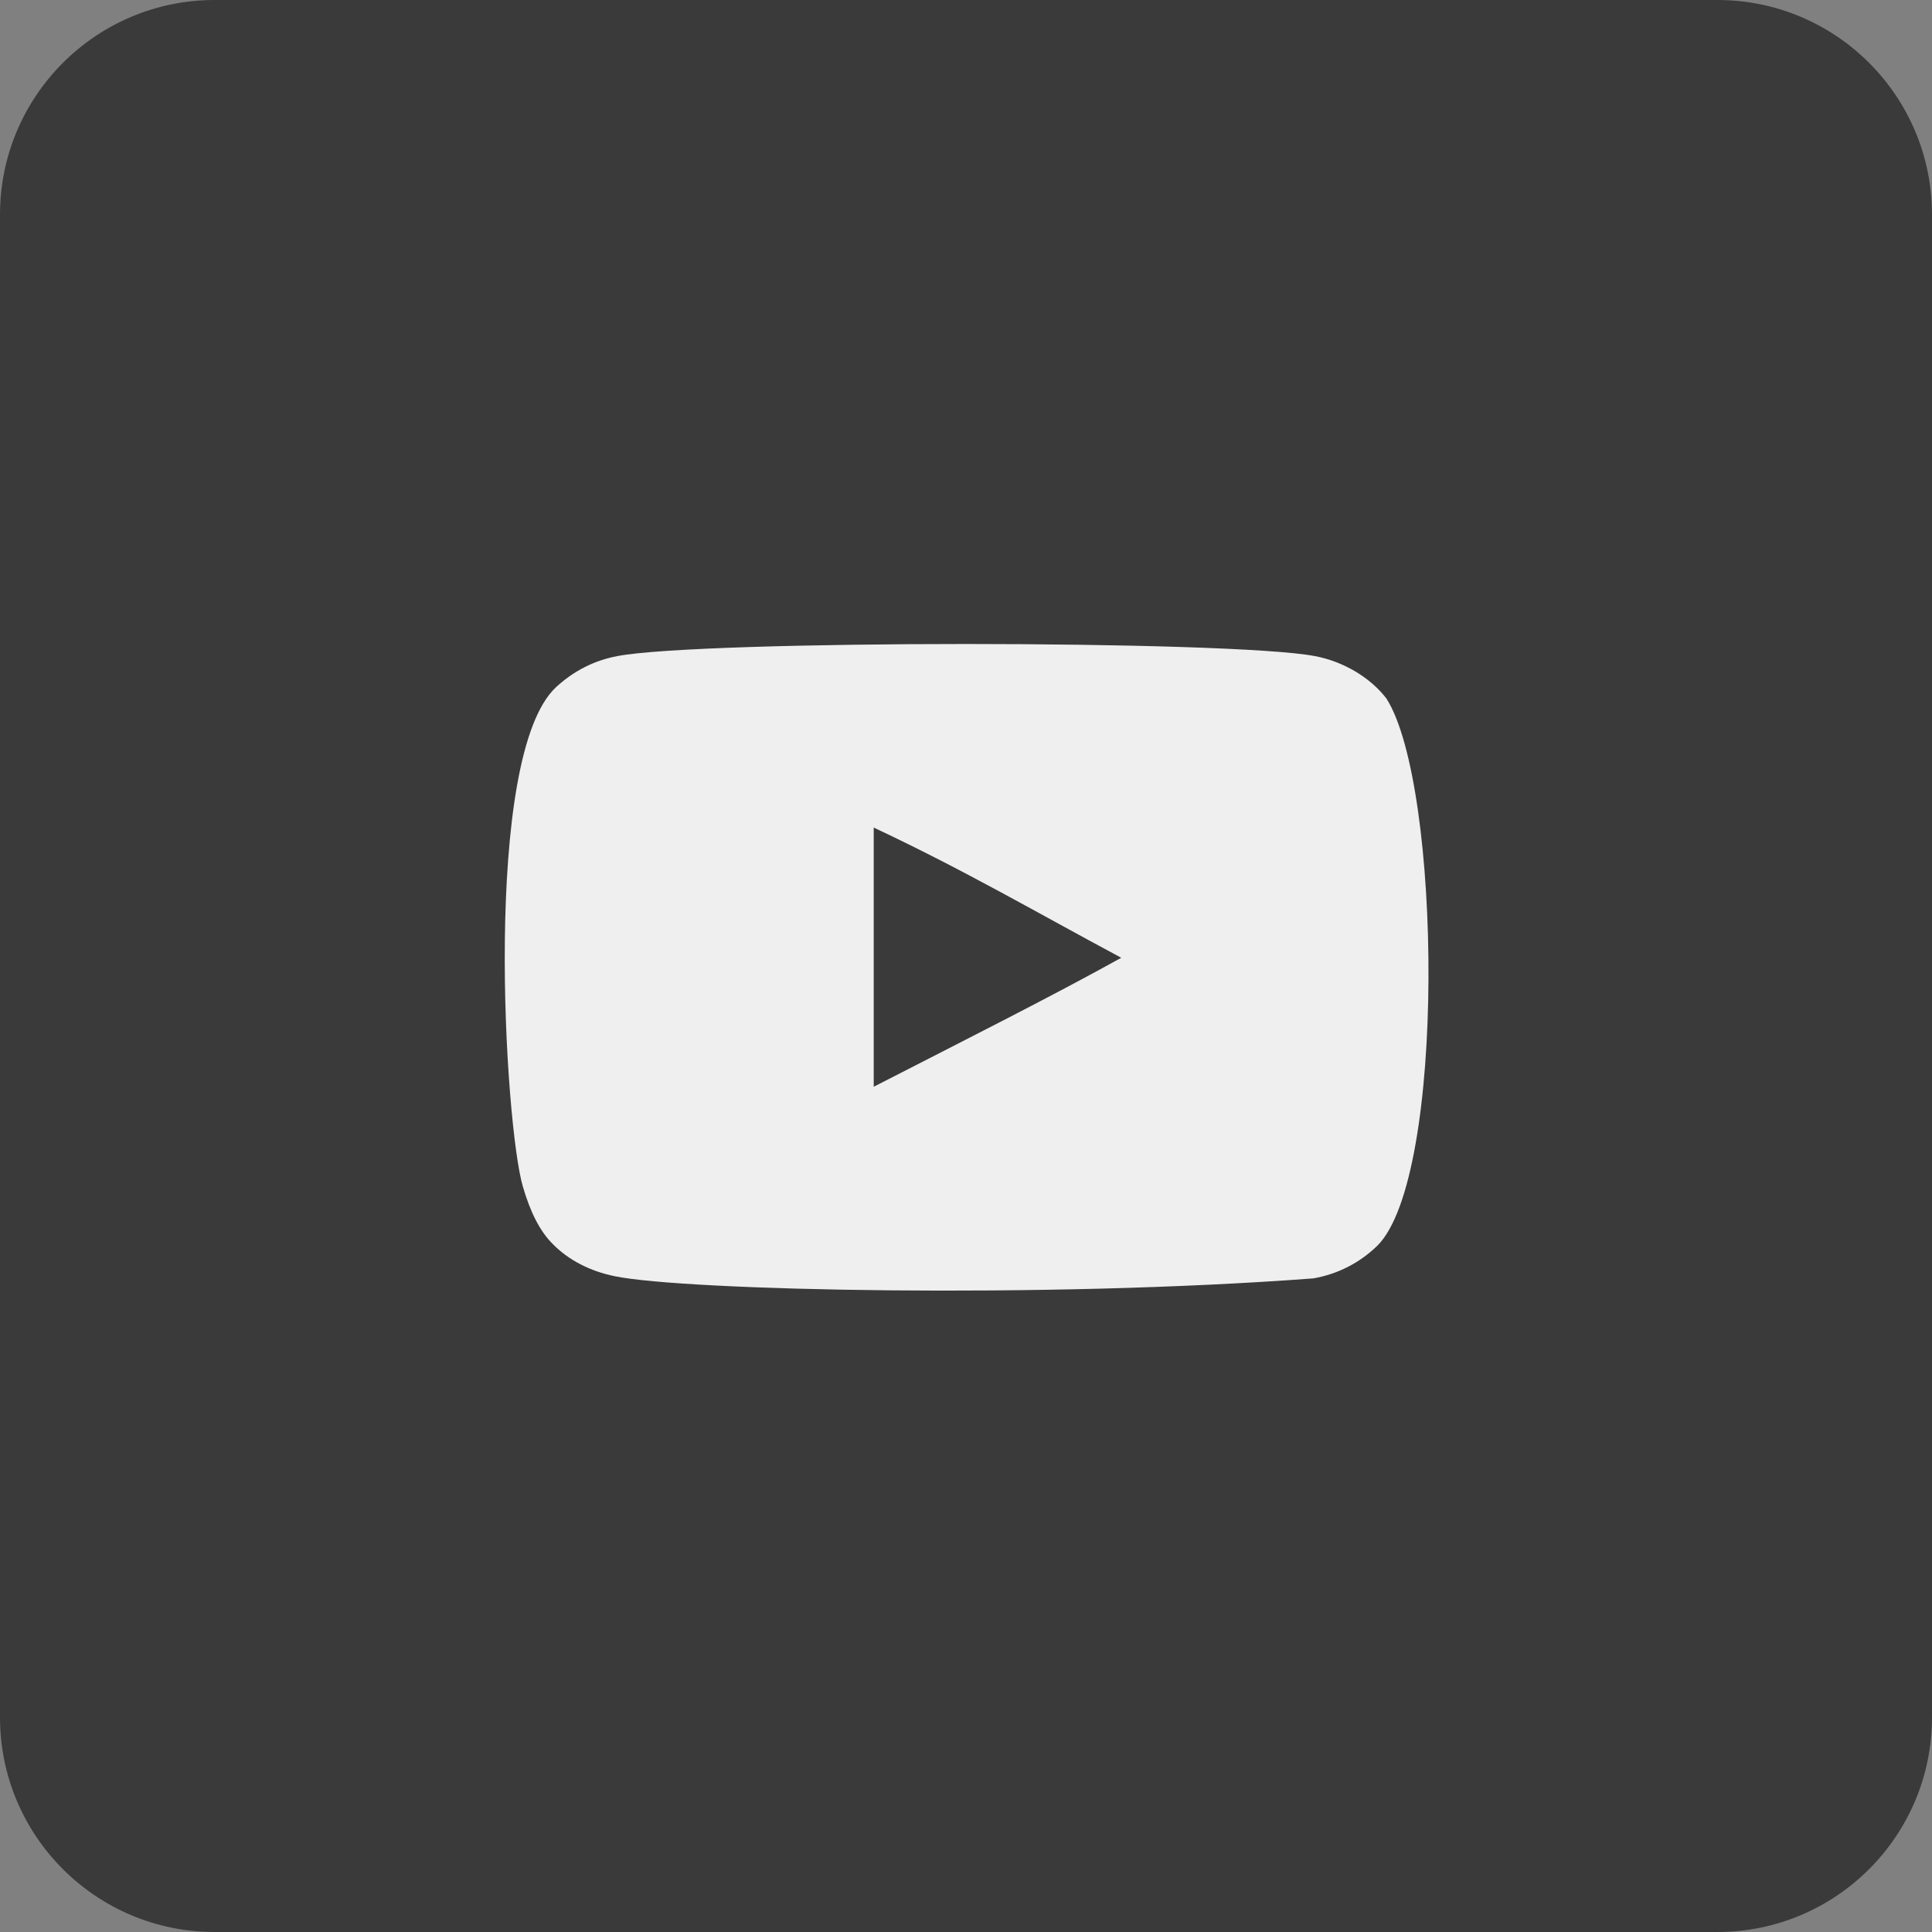 <?xml version="1.0" encoding="UTF-8"?> <svg xmlns="http://www.w3.org/2000/svg" width="222" height="222" viewBox="0 0 222 222" fill="none"><rect x="0" y="0" width="222" height="222" fill="#808080" stroke="none"/><g clip-path="url(#clip0_16_13)"><path d="M197.333 0H24.667C11.044 0 0 11.044 0 24.667V197.333C0 210.956 11.044 222 24.667 222H197.333C210.956 222 222 210.956 222 197.333V24.667C222 11.044 210.956 0 197.333 0Z" fill="#3A3A3A"></path><path fill-rule="evenodd" clip-rule="evenodd" d="M100.396 124.875V95.092C110.969 100.067 119.157 104.873 128.842 110.055C120.854 114.485 110.969 119.455 100.396 124.875ZM159.319 80.28C157.495 77.877 154.387 76.007 151.077 75.387C141.35 73.54 80.667 73.535 70.945 75.387C68.291 75.885 65.928 77.087 63.898 78.956C55.344 86.895 58.025 129.469 60.087 136.365C60.953 139.35 62.074 141.503 63.486 142.916C65.304 144.784 67.794 146.071 70.654 146.648C78.663 148.304 119.924 149.231 150.908 146.896C153.763 146.399 156.29 145.071 158.283 143.123C166.191 135.216 165.652 90.251 159.319 80.28Z" fill="#EFEFEF"></path></g><defs><clipPath id="clip0_16_13"><rect width="222" height="222" fill="white"></rect></clipPath></defs></svg> 